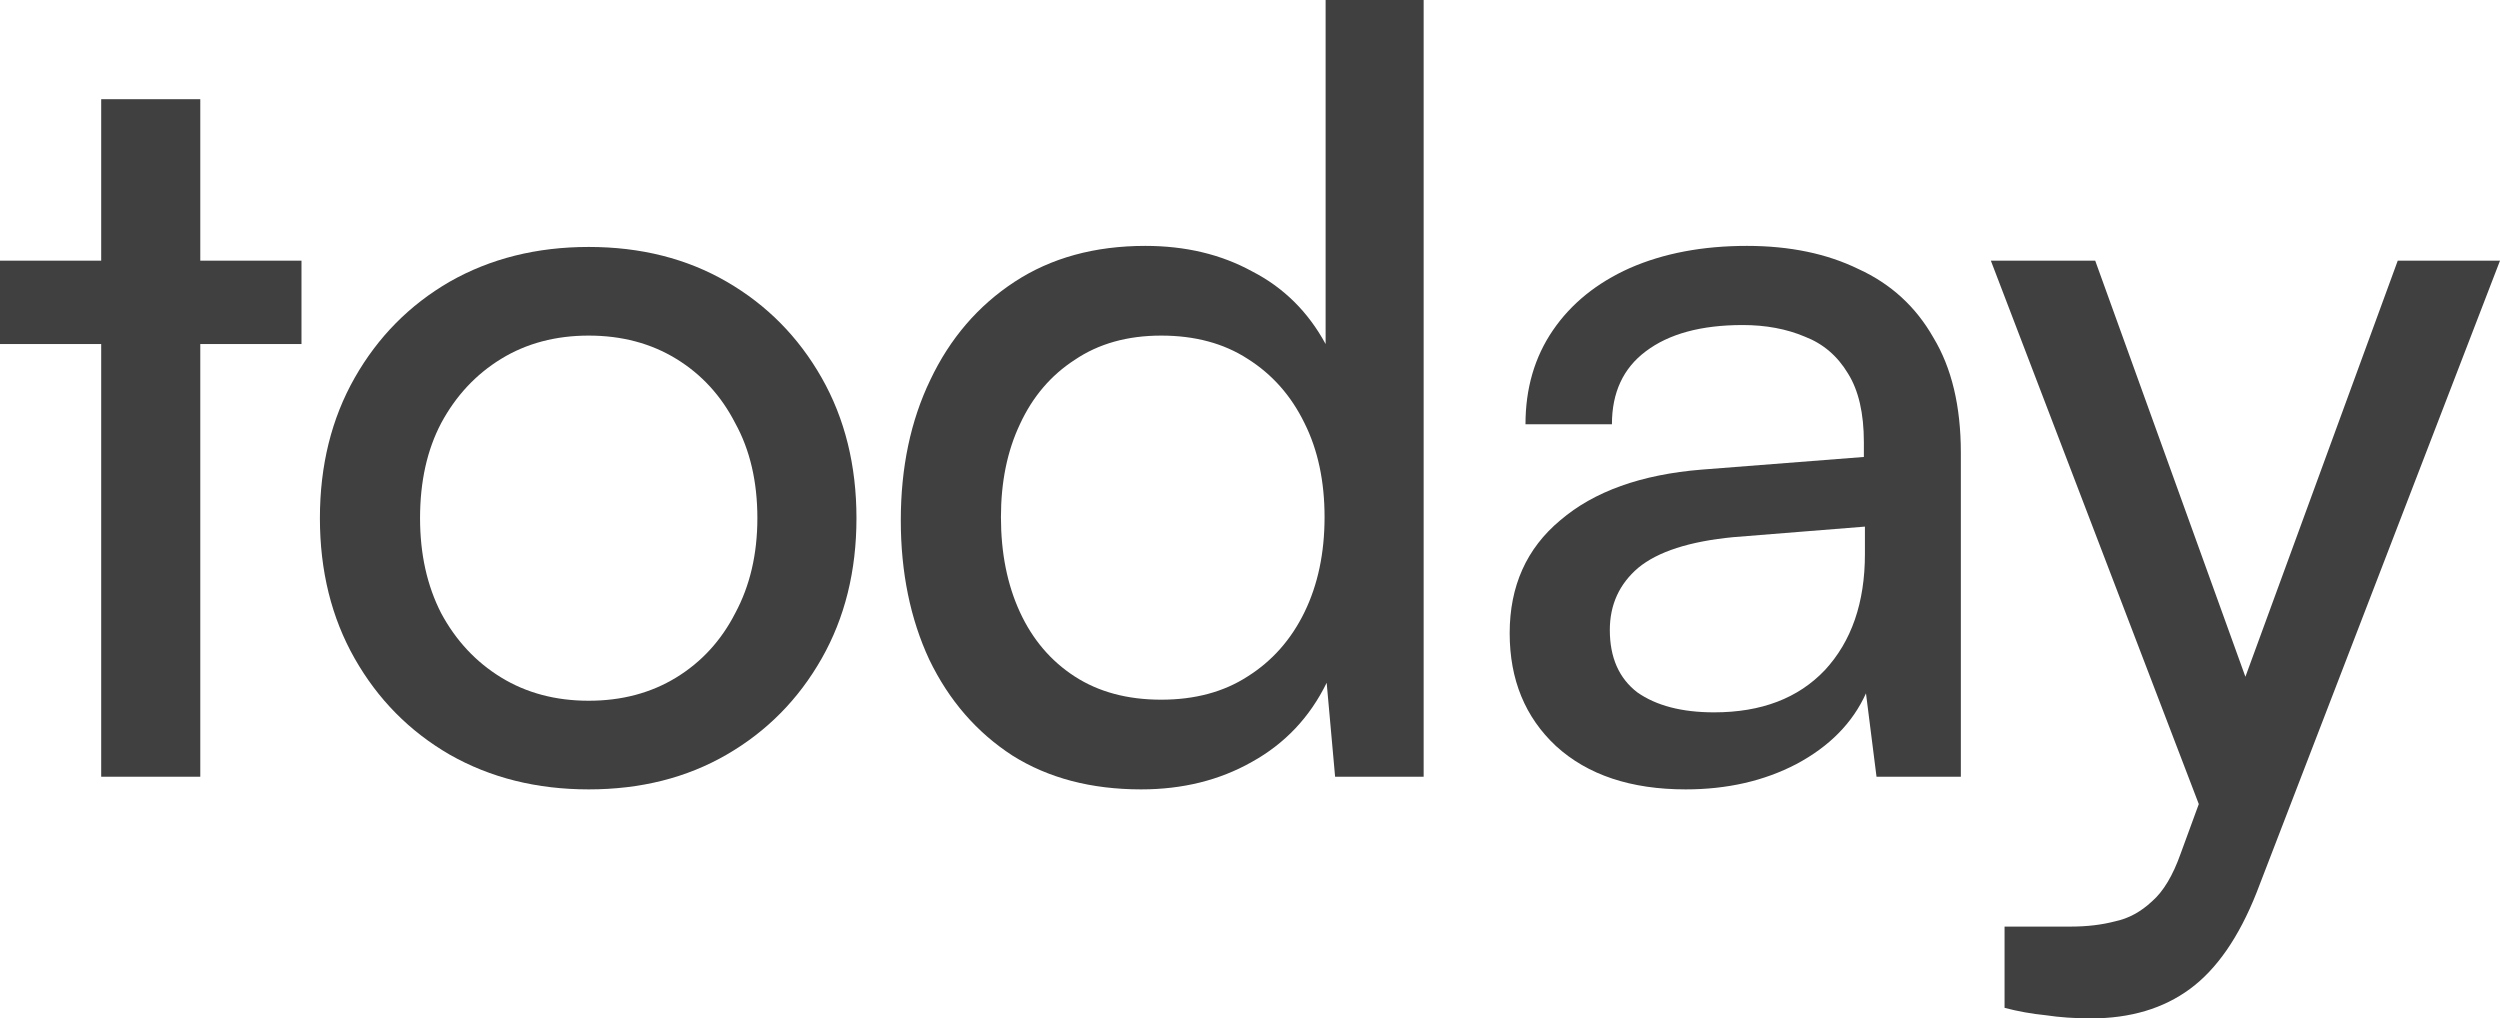 <svg width="734" height="299" viewBox="0 0 734 299" fill="none" xmlns="http://www.w3.org/2000/svg">
<path d="M0 76.532H88.516V101.009H0V76.532ZM58.804 228.046H29.712V29.125H58.804V228.046Z" fill="#404040"/>
<path d="M93.925 152.134C93.925 136.641 97.329 122.905 104.138 110.924C110.947 98.944 120.232 89.545 131.993 82.728C143.96 75.912 157.578 72.504 172.846 72.504C188.114 72.504 201.629 75.912 213.39 82.728C225.151 89.545 234.436 98.944 241.244 110.924C248.053 122.905 251.458 136.641 251.458 152.134C251.458 167.626 248.053 181.362 241.244 193.343C234.436 205.324 225.151 214.722 213.39 221.539C201.629 228.355 188.114 231.764 172.846 231.764C157.578 231.764 143.96 228.355 131.993 221.539C120.232 214.722 110.947 205.324 104.138 193.343C97.329 181.362 93.925 167.626 93.925 152.134ZM123.327 152.134C123.327 162.668 125.39 171.964 129.517 180.02C133.85 188.076 139.73 194.376 147.158 198.92C154.586 203.465 163.148 205.737 172.846 205.737C182.543 205.737 191.106 203.465 198.534 198.92C205.962 194.376 211.739 188.076 215.866 180.02C220.199 171.964 222.365 162.668 222.365 152.134C222.365 141.392 220.199 132.097 215.866 124.248C211.739 116.192 205.962 109.892 198.534 105.347C191.106 100.803 182.543 98.531 172.846 98.531C163.148 98.531 154.586 100.803 147.158 105.347C139.73 109.892 133.85 116.192 129.517 124.248C125.39 132.097 123.327 141.392 123.327 152.134Z" fill="#404040"/>
<path d="M335.039 231.764C320.389 231.764 307.803 228.459 297.28 221.849C286.757 215.032 278.607 205.633 272.83 193.653C267.259 181.672 264.474 168.039 264.474 152.753C264.474 137.261 267.362 123.525 273.139 111.544C278.917 99.357 287.17 89.752 297.899 82.728C308.628 75.705 321.421 72.194 336.276 72.194C348.037 72.194 358.457 74.672 367.536 79.63C376.82 84.381 384.042 91.507 389.2 101.009V0H417.983V228.046H391.986L389.51 200.469C384.558 210.591 377.233 218.337 367.536 223.708C358.044 229.078 347.212 231.764 335.039 231.764ZM340.919 205.427C350.823 205.427 359.282 203.155 366.298 198.61C373.519 194.066 379.09 187.766 383.01 179.71C386.931 171.654 388.891 162.359 388.891 151.824C388.891 141.289 386.931 132.097 383.01 124.248C379.09 116.192 373.519 109.892 366.298 105.347C359.282 100.803 350.823 98.531 340.919 98.531C331.015 98.531 322.556 100.906 315.54 105.657C308.525 110.201 303.16 116.502 299.447 124.558C295.733 132.407 293.876 141.496 293.876 151.824C293.876 162.359 295.733 171.654 299.447 179.71C303.16 187.766 308.525 194.066 315.54 198.61C322.556 203.155 331.015 205.427 340.919 205.427Z" fill="#404040"/>
<path d="M494.927 231.764C478.833 231.764 466.144 227.529 456.859 219.06C447.78 210.591 443.241 199.54 443.241 185.907C443.241 172.067 448.193 161.016 458.097 152.753C468.001 144.284 481.825 139.327 499.569 137.881L547.232 134.163V129.825C547.232 121.356 545.684 114.642 542.589 109.685C539.494 104.521 535.264 100.906 529.9 98.84C524.535 96.568 518.448 95.432 511.64 95.432C499.466 95.432 489.975 98.014 483.166 103.178C476.563 108.136 473.262 115.262 473.262 124.558H447.883C447.883 114.023 450.566 104.831 455.93 96.981C461.295 89.132 468.826 83.038 478.524 78.701C488.427 74.363 499.879 72.194 512.878 72.194C525.464 72.194 536.399 74.466 545.684 79.01C555.175 83.348 562.5 90.061 567.658 99.15C573.023 108.032 575.705 119.29 575.705 132.923V228.046H550.945L547.851 203.568C543.93 212.244 537.121 219.163 527.424 224.327C517.933 229.285 507.1 231.764 494.927 231.764ZM503.283 209.145C517.107 209.145 527.94 205.014 535.78 196.751C543.621 188.282 547.541 176.921 547.541 162.668V154.612L508.854 157.711C496.062 158.95 486.777 161.945 480.999 166.696C475.429 171.447 472.643 177.541 472.643 184.977C472.643 193.033 475.325 199.127 480.69 203.258C486.261 207.183 493.792 209.145 503.283 209.145Z" fill="#404040"/>
<path d="M615.154 76.532L668.387 224.018L650.436 248.805L584.514 76.532H615.154ZM588.537 295.902V272.044H608.035C612.781 272.044 617.114 271.527 621.034 270.494C624.954 269.668 628.565 267.706 631.866 264.607C635.168 261.715 637.953 257.068 640.223 250.664L703.979 76.532H734L662.507 262.128C657.348 275.142 650.849 284.541 643.008 290.324C635.168 296.108 625.47 299 613.916 299C609.17 299 604.734 298.69 600.607 298.07C596.481 297.657 592.457 296.934 588.537 295.902Z" fill="#404040"/>
</svg>

